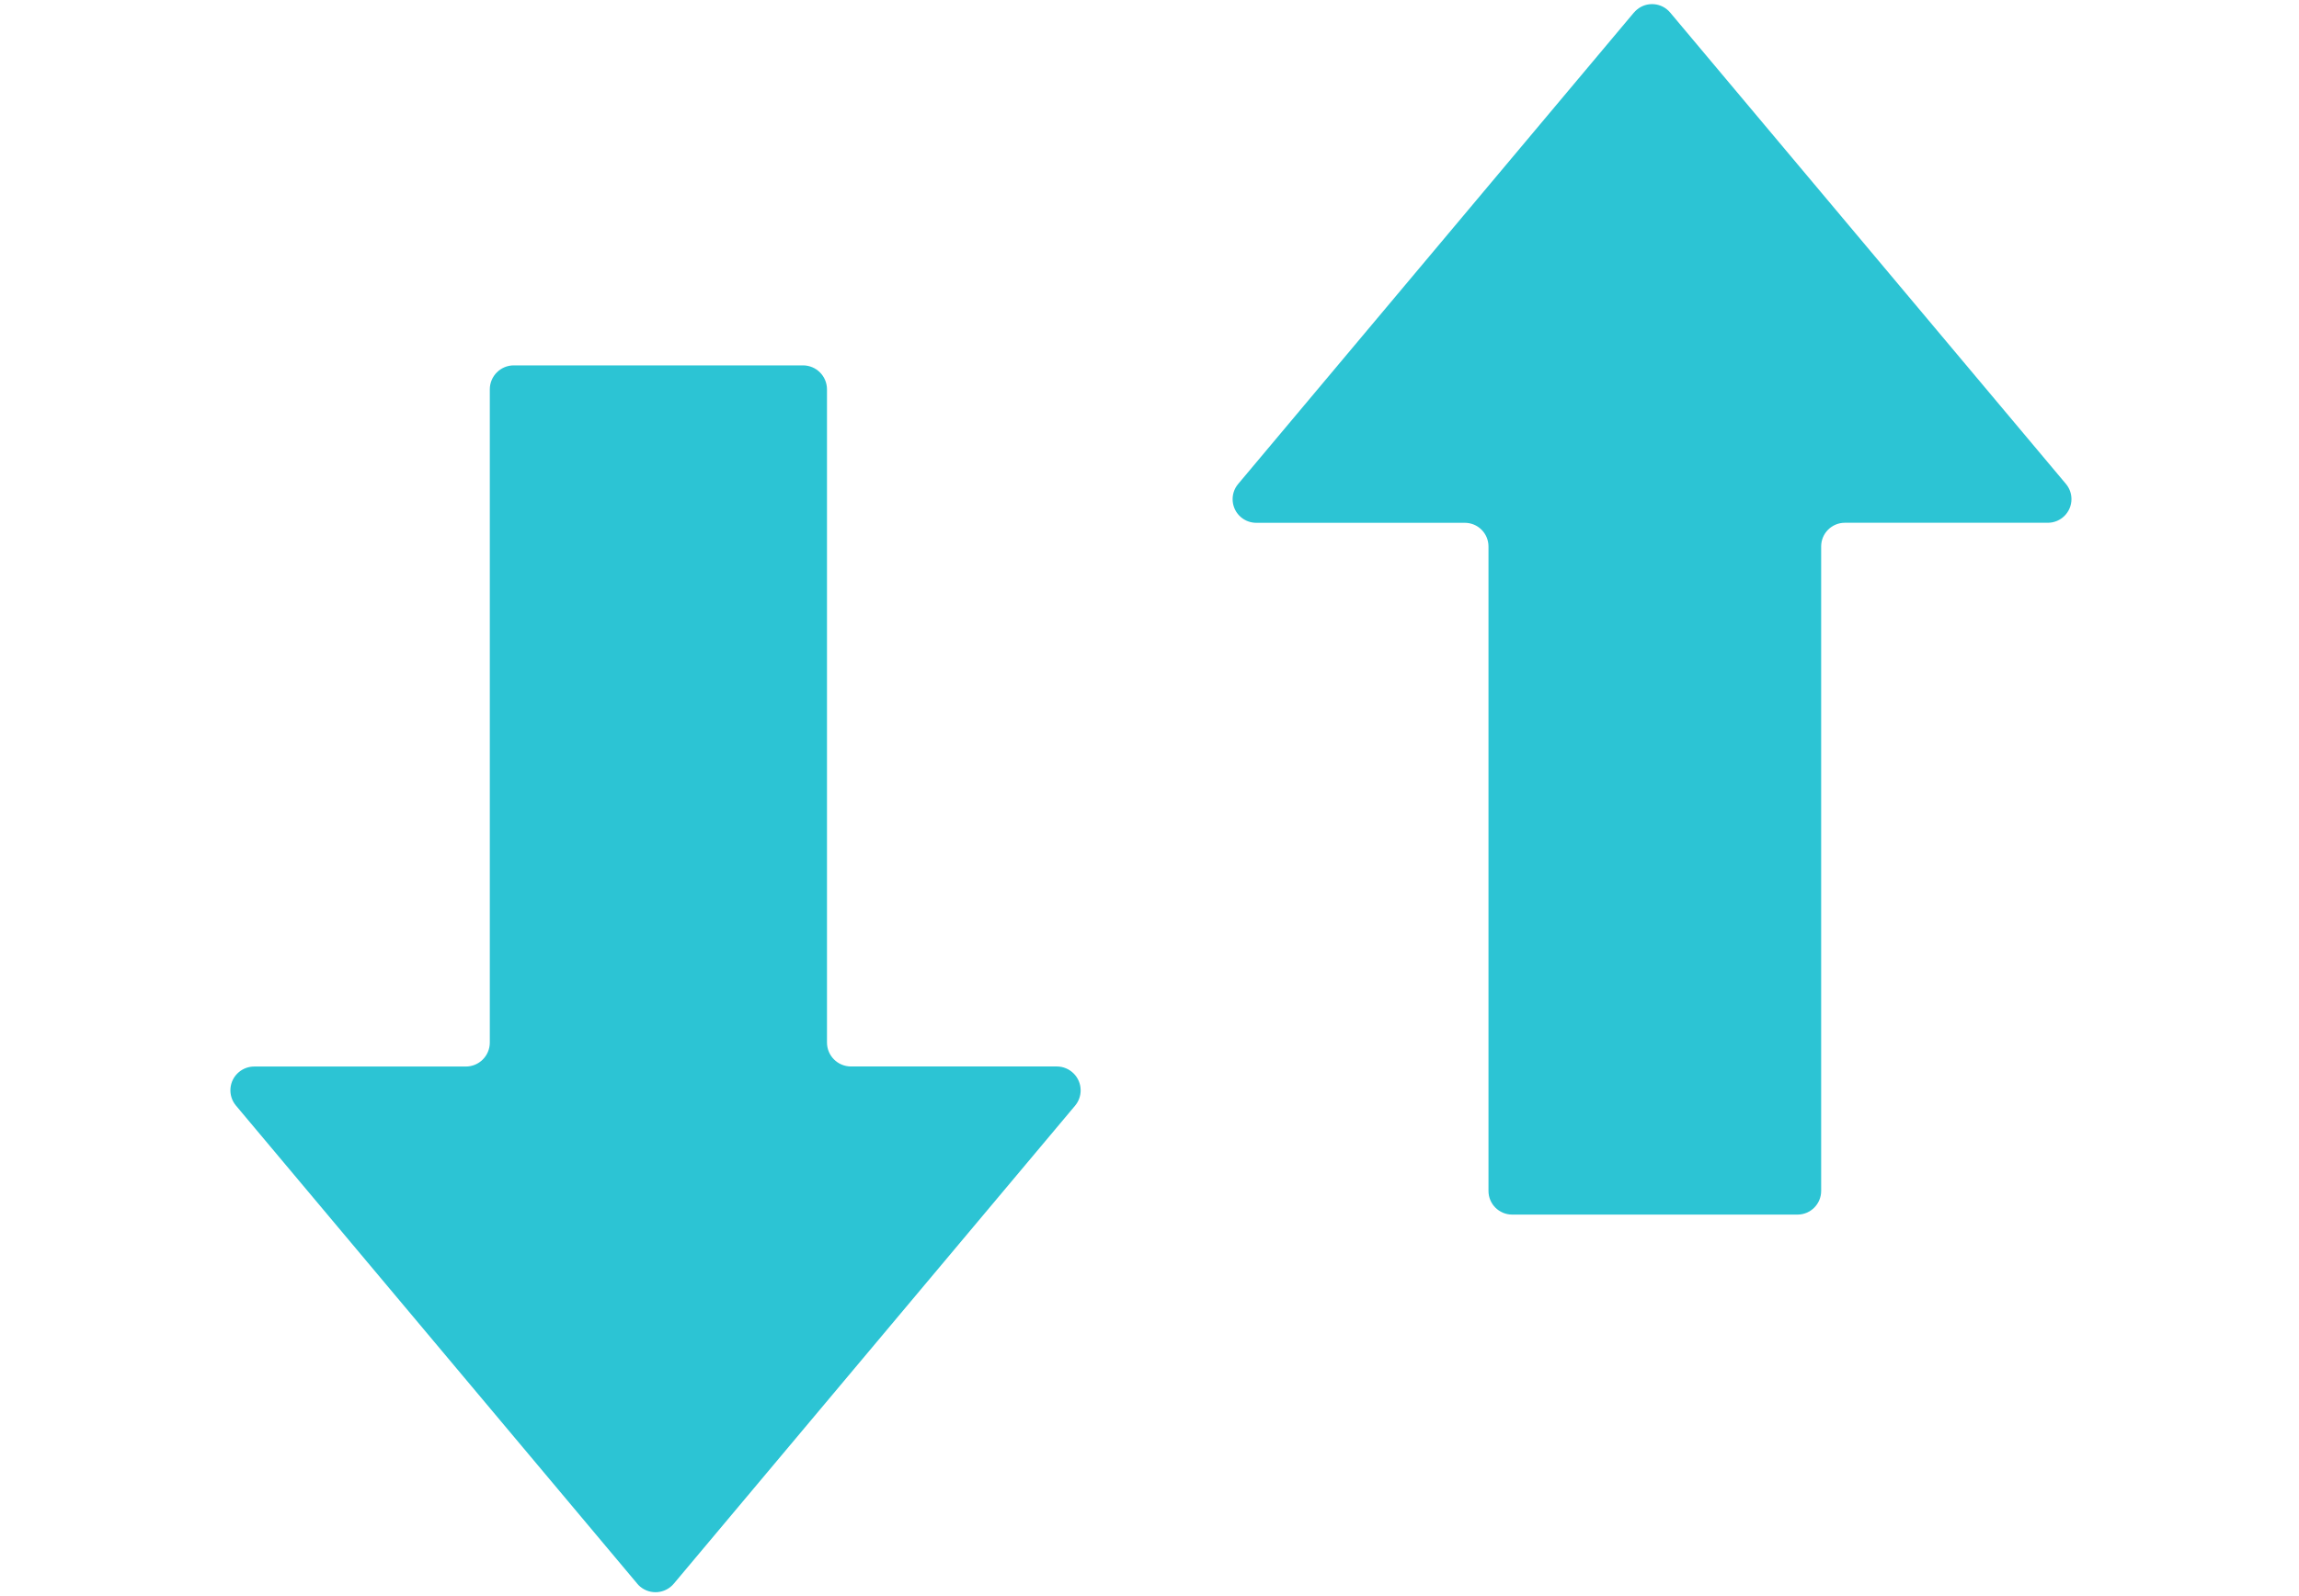 <?xml version="1.0" encoding="UTF-8"?>
<svg id="ic01" xmlns="http://www.w3.org/2000/svg" viewBox="0 0 108.358 75.258">
  <g id="_グループ_648" data-name="グループ 648">
    <path id="_パス_16296" data-name="パス 16296" d="M30.037,74.665l-18.915-22.541c-.398-.474-.337-1.181.137-1.579.204-.171.462-.264.729-.263h9.967c.624,0,1.13-.505,1.131-1.129,0,0,0-.001,0-.002v-30.794c0-.624.505-1.13,1.129-1.131h13.632c.624,0,1.13.505,1.131,1.129v30.793c0,.624.506,1.13,1.13,1.131h9.7c.622,0,1.126.505,1.126,1.126,0,.265-.093.521-.264.724l-18.911,22.533c-.4.477-1.111.539-1.588.139-.05-.042-.097-.089-.139-.139" fill="#2cc4d4" stroke-width="0"/>
    <path id="_パス_16297" data-name="パス 16297" d="M77.013.589l-18.656,22.229c-.395.471-.334,1.174.137,1.569.202.169.456.261.72.261h9.827c.616,0,1.115.499,1.115,1.115v30.384c0,.616.499,1.114,1.115,1.115h13.45c.616,0,1.114-.499,1.115-1.115v-30.386c0-.616.499-1.114,1.115-1.115h9.566c.616,0,1.115-.498,1.116-1.114,0-.263-.092-.517-.261-.718L78.717.589c-.396-.469-1.098-.529-1.567-.133-.048.041-.093.085-.133.133" fill="#2cc4d4" stroke-width="0"/>
  </g>
</svg>